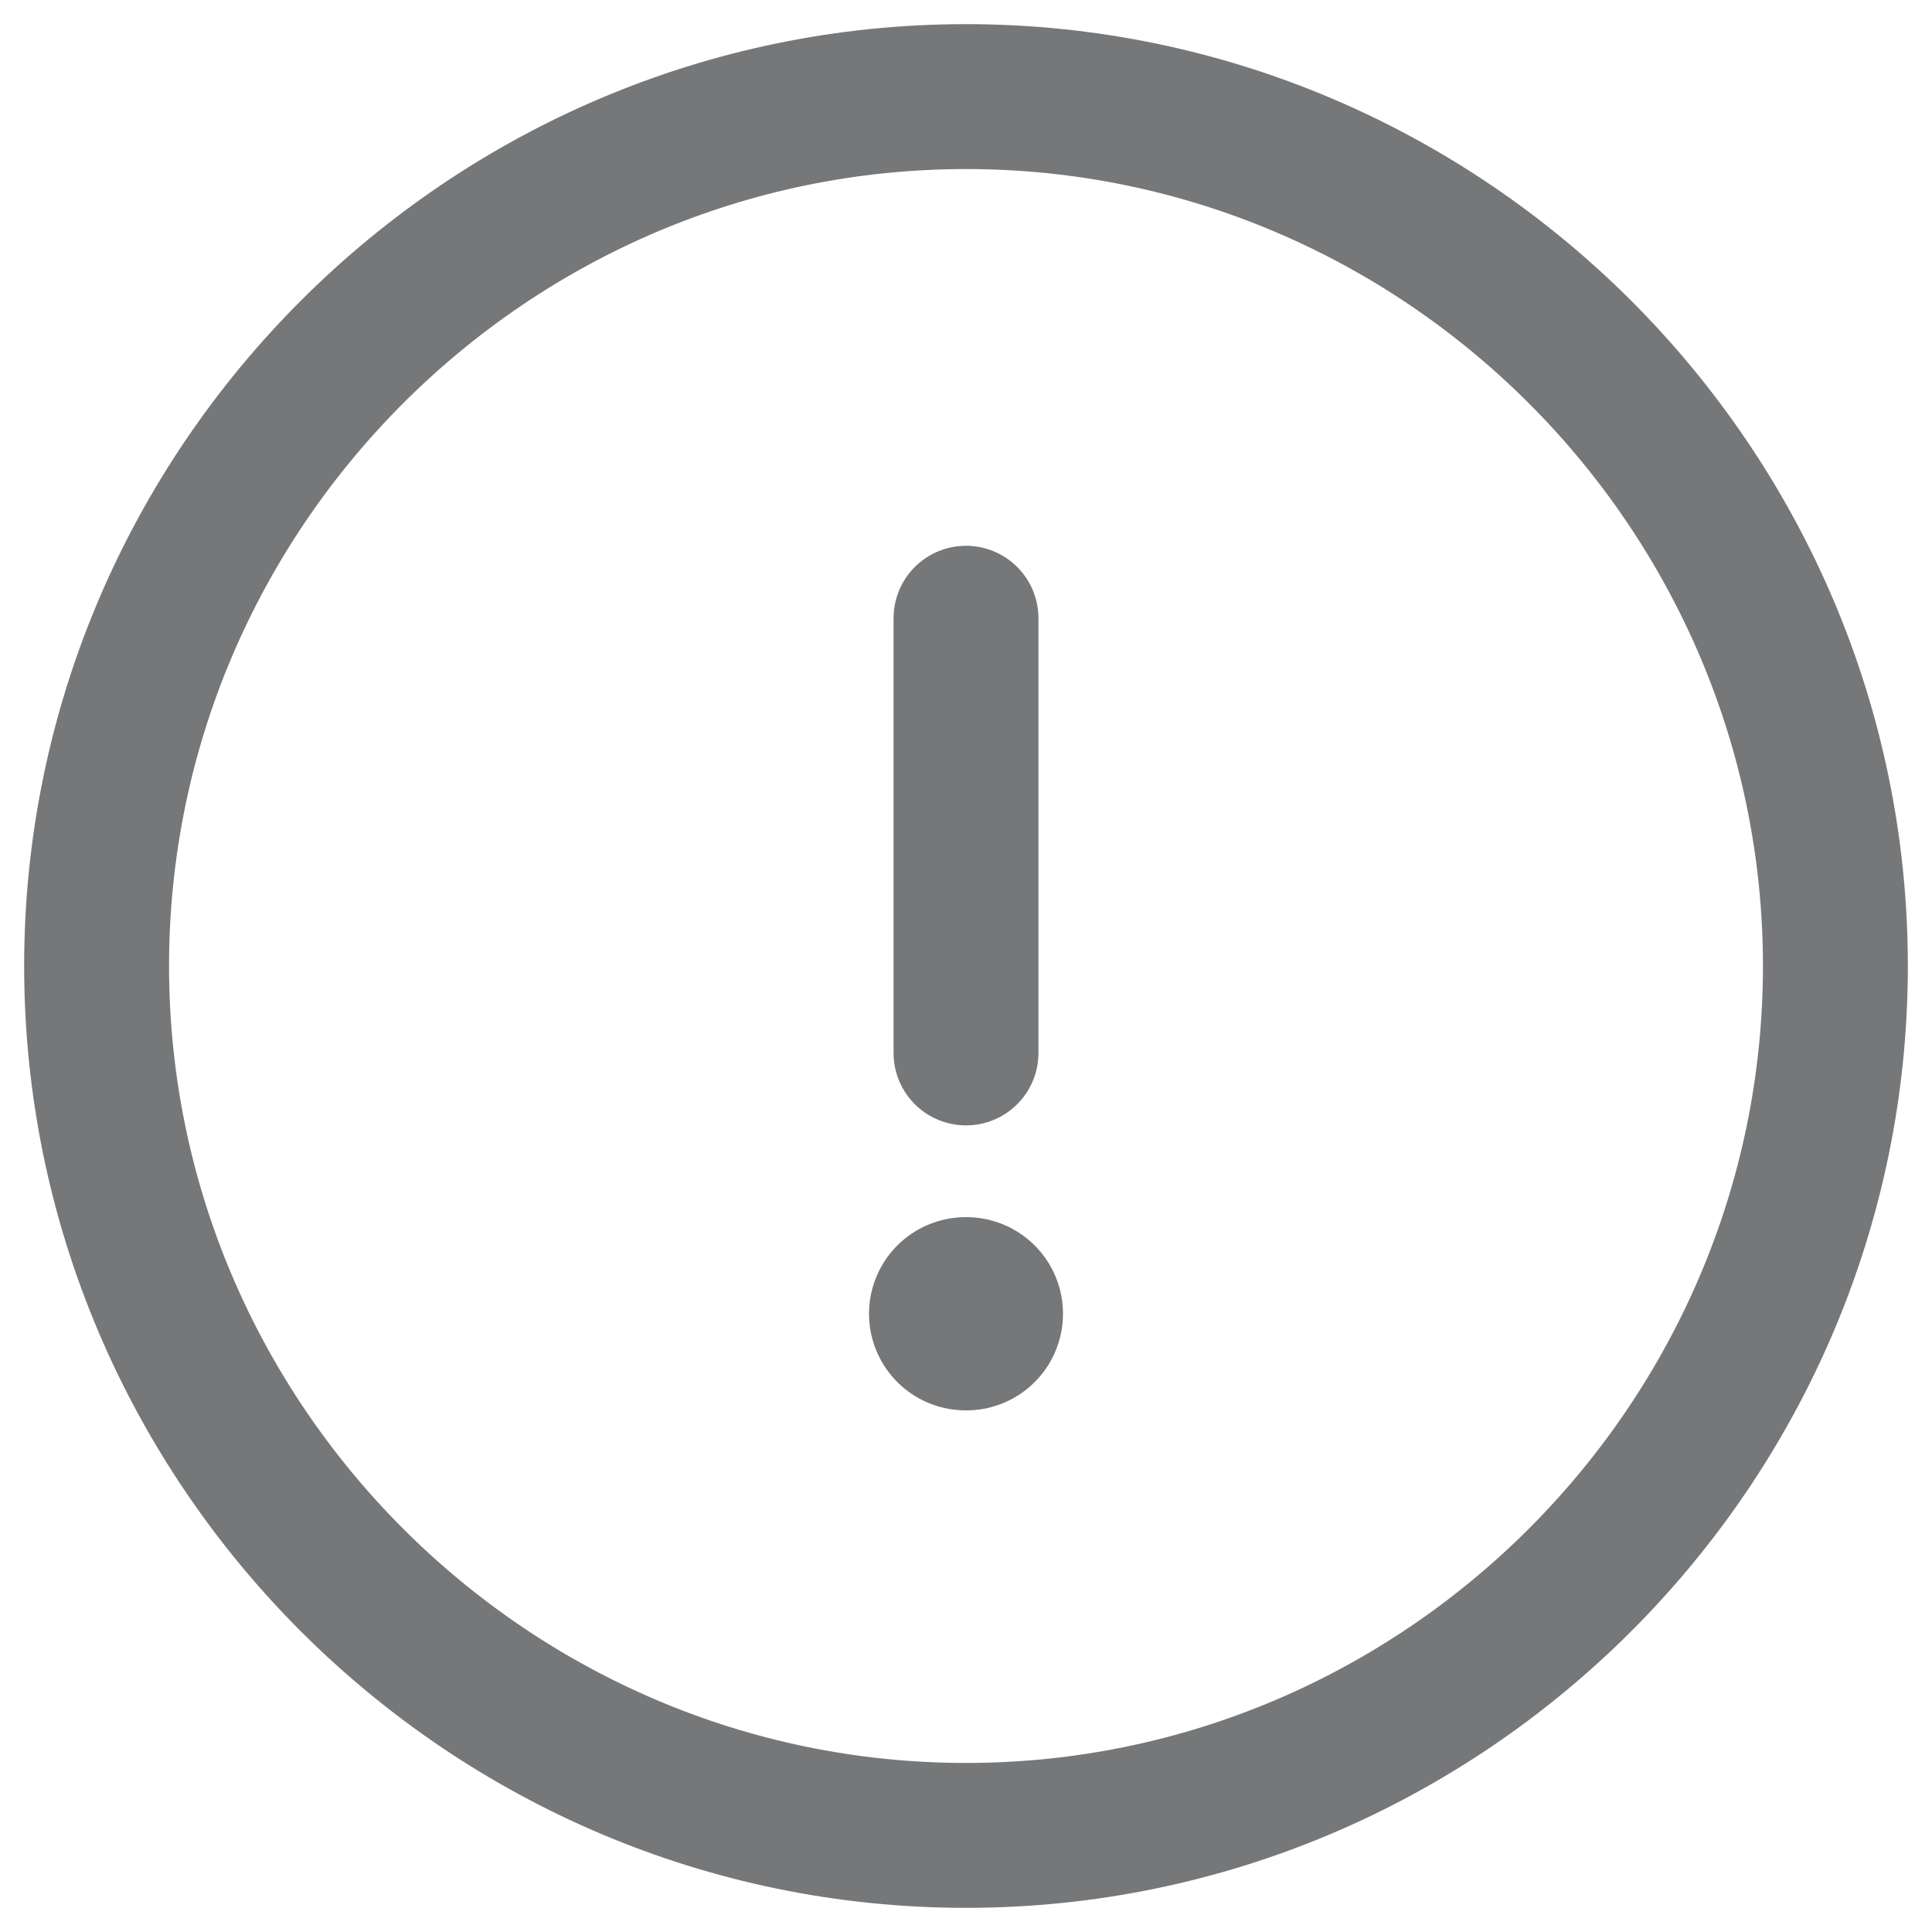 <svg width="20" height="20" viewBox="0 0 20 20" fill="none" xmlns="http://www.w3.org/2000/svg">
<g opacity="0.6">
<path d="M10 19C14.95 19 19 14.95 19 10C19 5.05 14.95 1 10 1C5.05 1 1 5.05 1 10C1 14.95 5.05 19 10 19Z" stroke="#1A1C1F" stroke-width="1.5" stroke-linecap="round" stroke-linejoin="round"/>
<path d="M10 6.4V10.9" stroke="#1A1C1F" stroke-width="1.5" stroke-linecap="round" stroke-linejoin="round"/>
<path d="M9.996 13.6H10.004" stroke="#1A1C1F" stroke-width="2" stroke-linecap="round" stroke-linejoin="round"/>
</g>
</svg>
